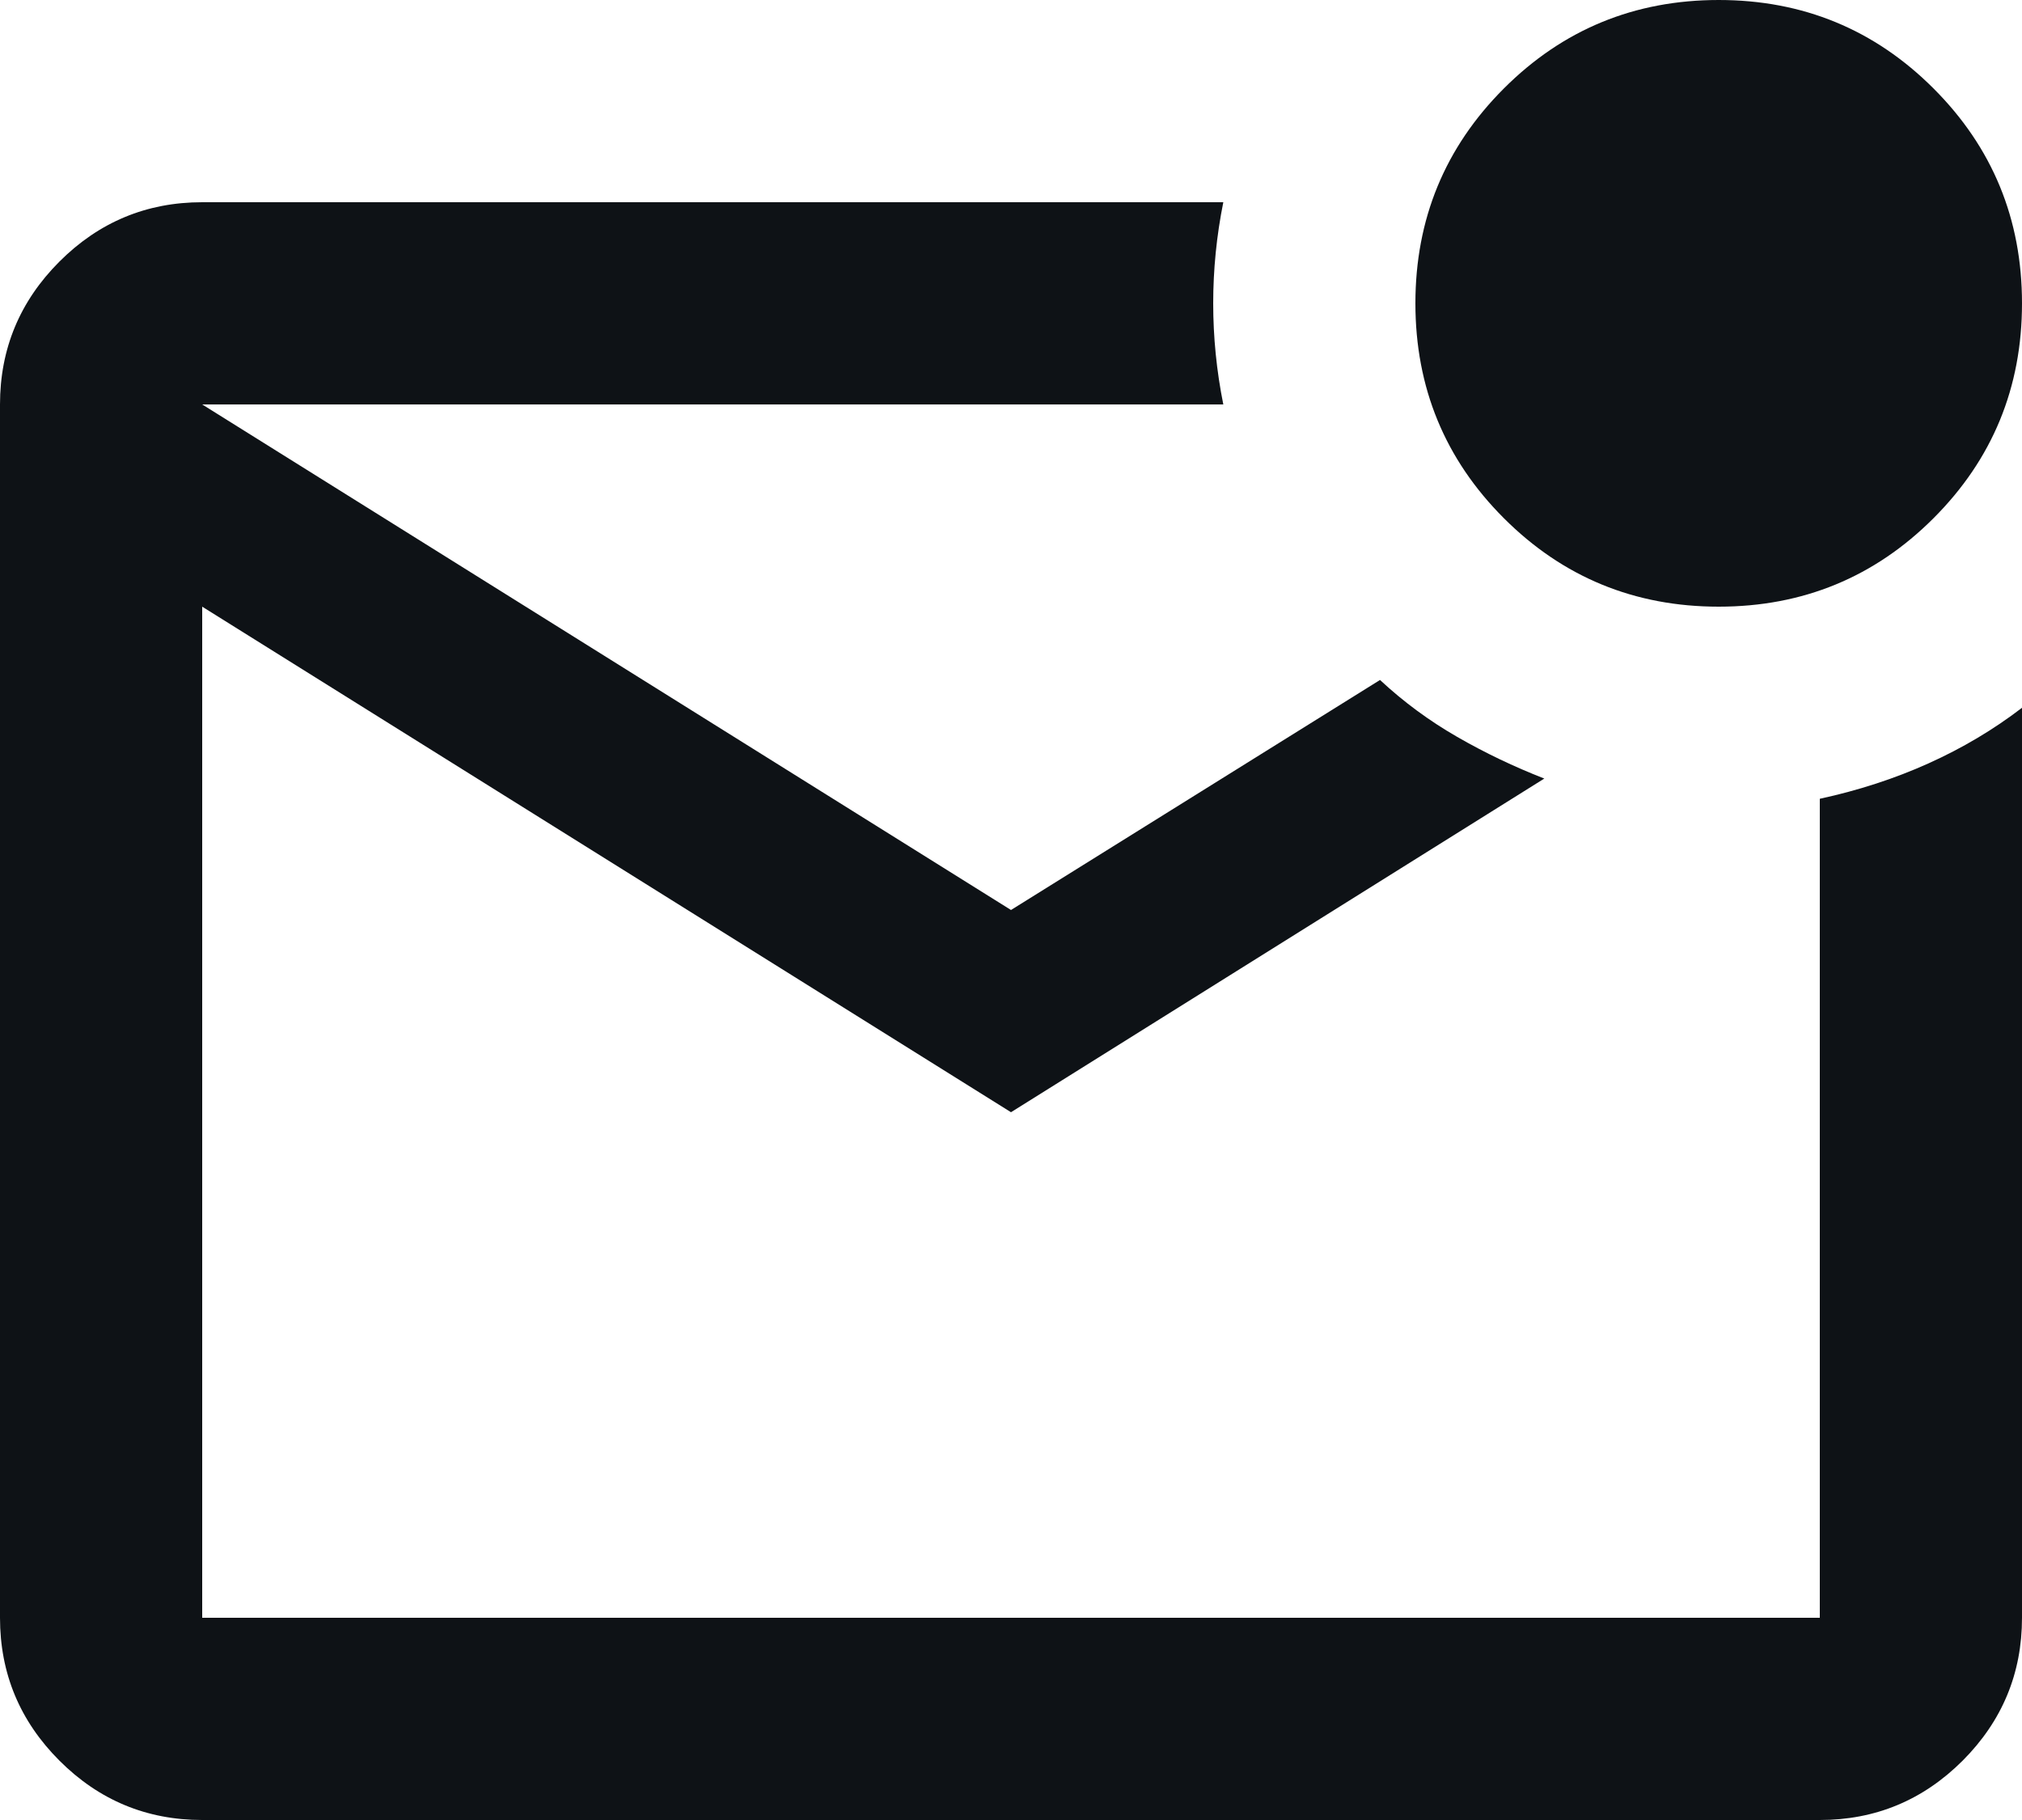 <svg width="20" height="18" viewBox="0 0 20 18" fill="none" xmlns="http://www.w3.org/2000/svg">
<path d="M2 18C1.45 18 0.979 17.804 0.588 17.413C0.196 17.021 0 16.55 0 16V4C0 3.45 0.196 2.979 0.588 2.587C0.979 2.196 1.45 2 2 2H12.1C12.033 2.333 12 2.667 12 3C12 3.333 12.033 3.667 12.1 4H2L10 9L13.65 6.725C13.883 6.942 14.137 7.129 14.412 7.287C14.688 7.446 14.975 7.583 15.275 7.7L10 11L2 6V16H18V7.9C18.383 7.817 18.742 7.7 19.075 7.55C19.408 7.4 19.717 7.217 20 7V16C20 16.55 19.804 17.021 19.413 17.413C19.021 17.804 18.55 18 18 18H2ZM17 6C16.167 6 15.458 5.708 14.875 5.125C14.292 4.542 14 3.833 14 3C14 2.167 14.292 1.458 14.875 0.875C15.458 0.292 16.167 0 17 0C17.833 0 18.542 0.292 19.125 0.875C19.708 1.458 20 2.167 20 3C20 3.833 19.708 4.542 19.125 5.125C18.542 5.708 17.833 6 17 6Z" fill="#0E1216"/>
</svg>
